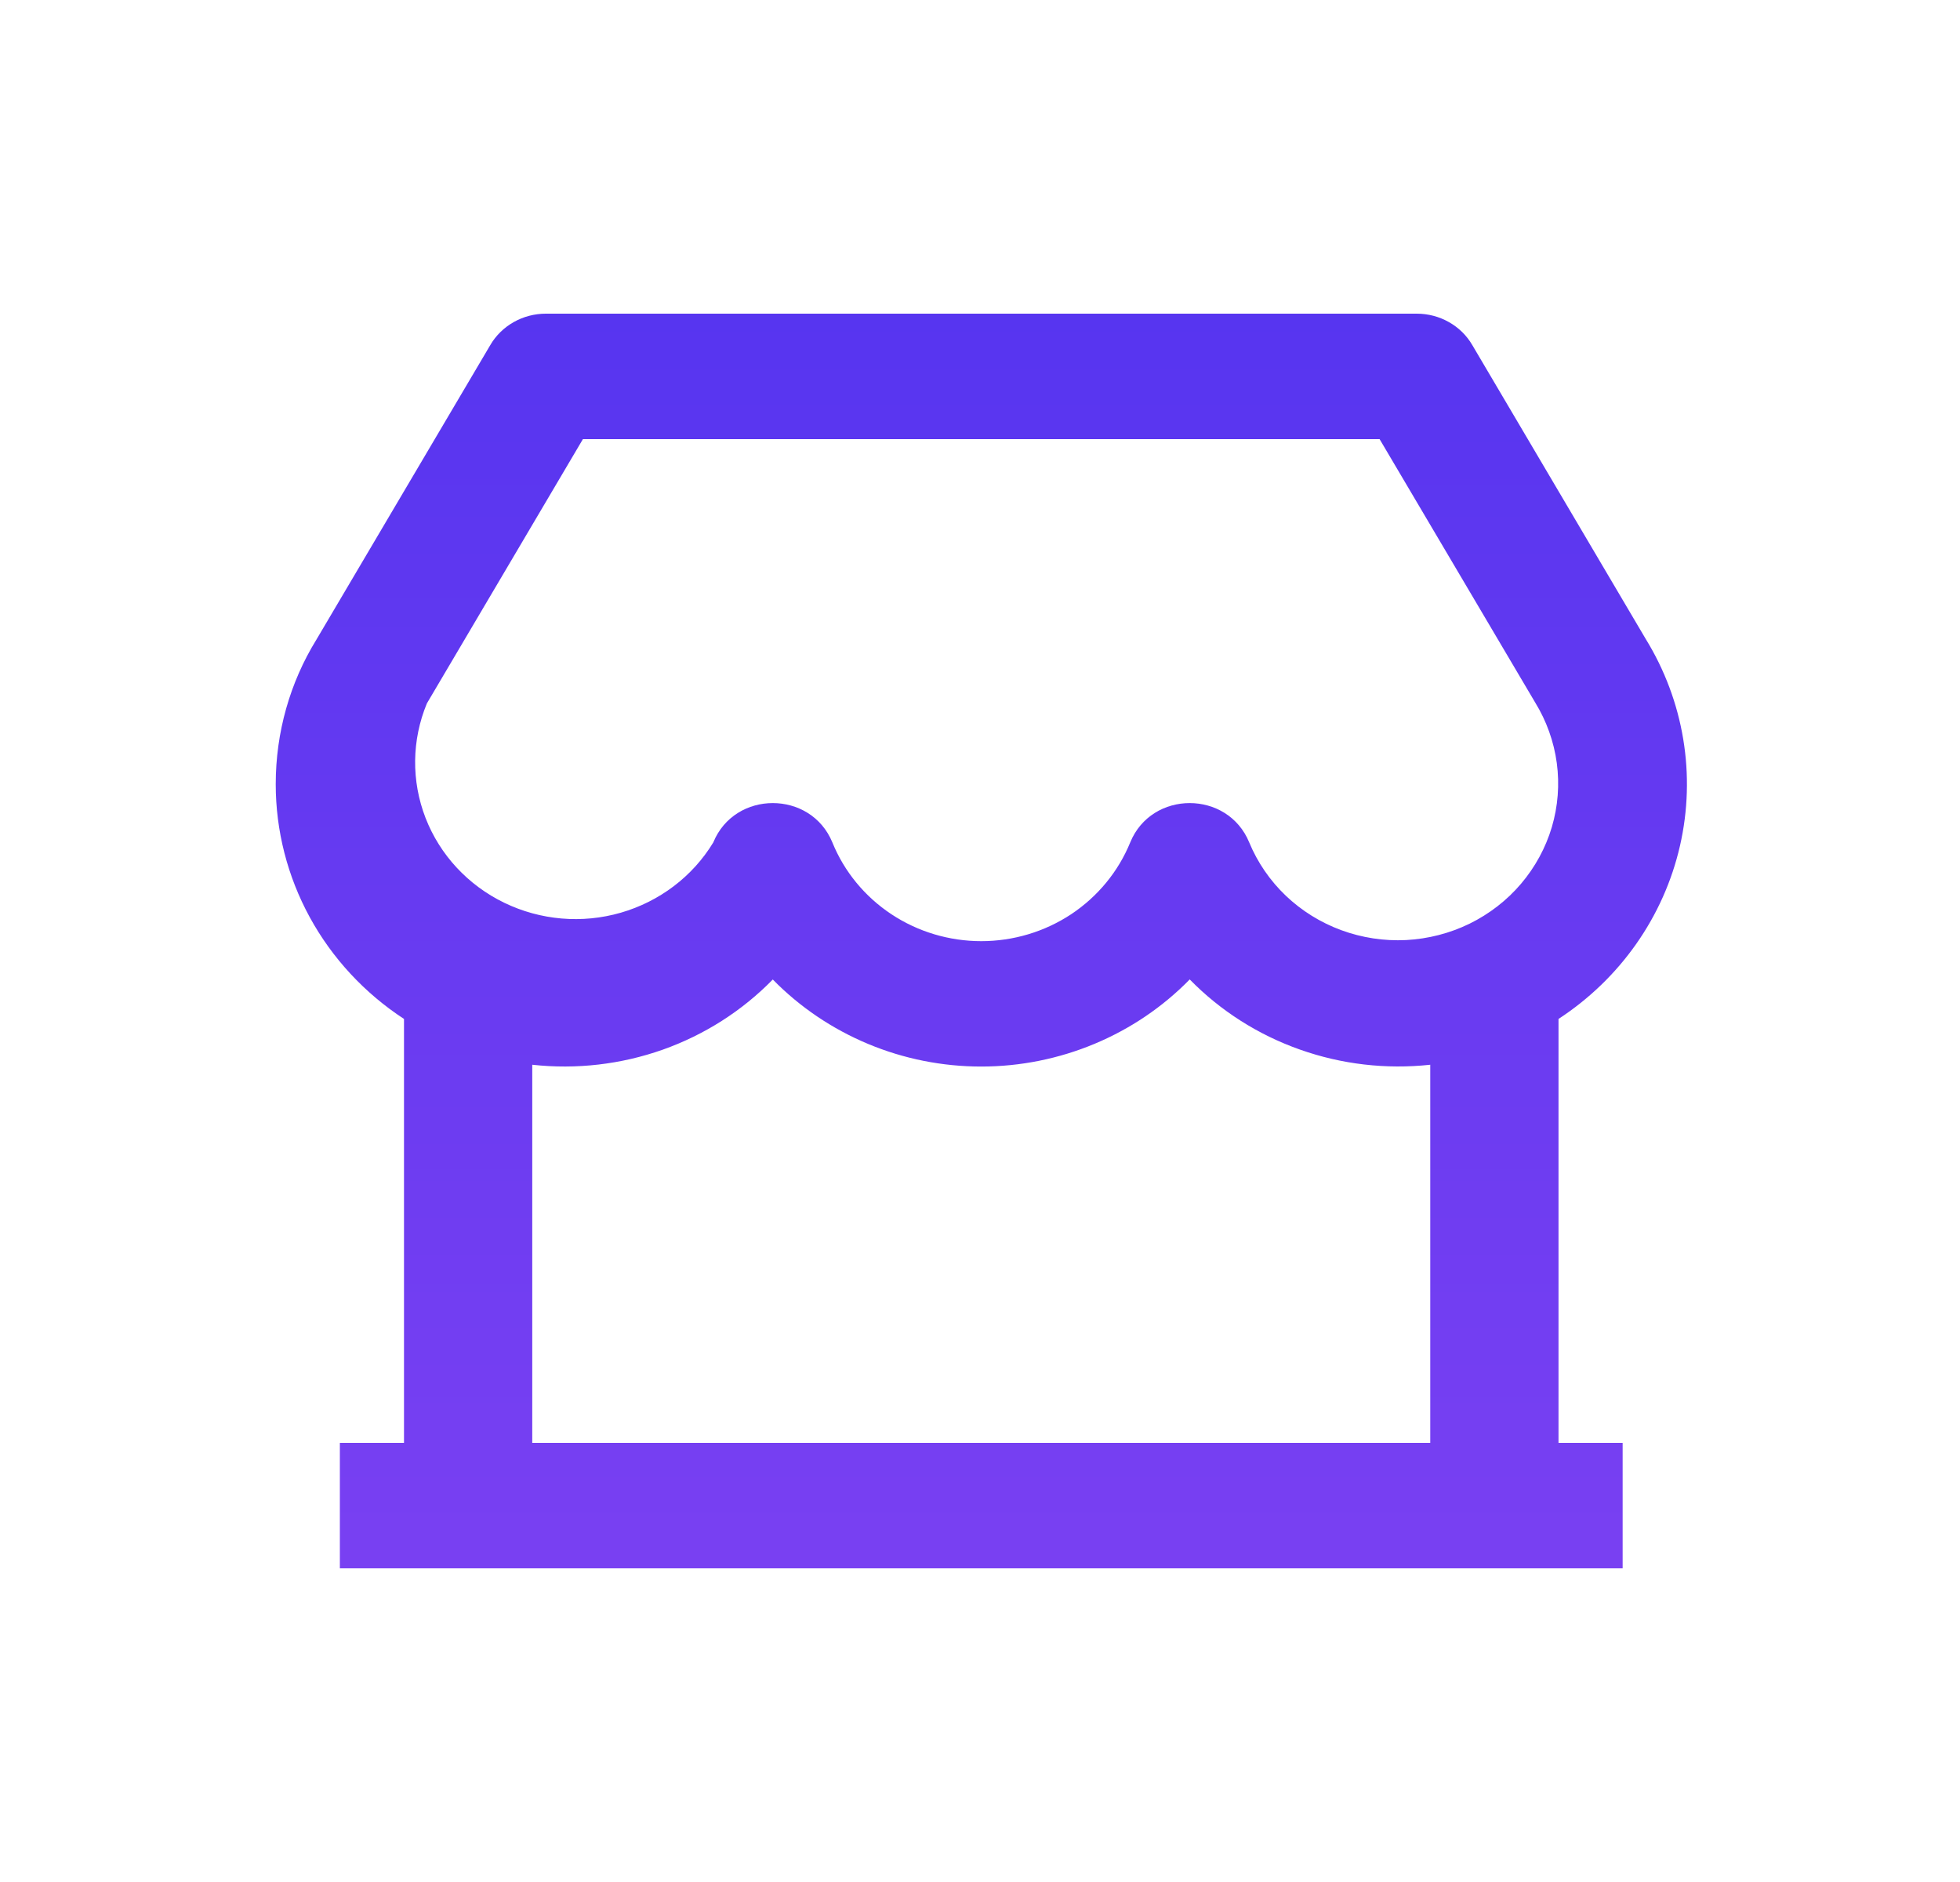 <svg width="25" height="24" viewBox="0 0 25 24" fill="none" xmlns="http://www.w3.org/2000/svg">
<g clip-path="url(#clip0_4755_14746)">
<path d="M19.879 12.994V18.4H20.697V20H4.335V18.4H5.153V12.994C4.65 12.665 4.237 12.22 3.951 11.697C3.666 11.175 3.517 10.592 3.517 10C3.517 9.338 3.7 8.701 4.035 8.158L6.254 4.4C6.325 4.278 6.429 4.177 6.553 4.107C6.677 4.037 6.819 4 6.962 4H18.071C18.215 4 18.356 4.037 18.48 4.107C18.605 4.177 18.708 4.278 18.779 4.4L20.99 8.146C21.478 8.938 21.635 9.884 21.428 10.787C21.221 11.69 20.666 12.48 19.879 12.994V12.994ZM18.243 13.578C17.68 13.639 17.111 13.573 16.579 13.384C16.047 13.196 15.566 12.89 15.175 12.49C14.832 12.841 14.419 13.12 13.962 13.311C13.505 13.502 13.013 13.601 12.516 13.601C12.019 13.601 11.528 13.503 11.071 13.312C10.614 13.121 10.201 12.842 9.857 12.491C9.466 12.891 8.986 13.197 8.453 13.386C7.921 13.574 7.352 13.64 6.789 13.578V18.4H18.243V13.578V13.578ZM7.435 5.6L5.445 8.97C5.251 9.438 5.245 9.959 5.428 10.431C5.611 10.902 5.969 11.288 6.431 11.512C6.893 11.736 7.424 11.782 7.919 11.639C8.413 11.496 8.835 11.177 9.098 10.743C9.372 10.074 10.342 10.074 10.617 10.743C10.768 11.115 11.03 11.433 11.369 11.658C11.707 11.882 12.107 12.002 12.516 12.002C12.925 12.002 13.325 11.882 13.664 11.658C14.002 11.433 14.264 11.115 14.416 10.743C14.69 10.074 15.659 10.074 15.934 10.743C16.04 10.999 16.199 11.23 16.401 11.423C16.603 11.615 16.844 11.765 17.108 11.862C17.372 11.959 17.654 12.002 17.935 11.988C18.217 11.973 18.493 11.902 18.745 11.779C18.997 11.655 19.221 11.482 19.401 11.27C19.581 11.058 19.715 10.812 19.794 10.547C19.872 10.282 19.894 10.004 19.857 9.73C19.82 9.457 19.726 9.194 19.581 8.958L17.597 5.6H7.436H7.435Z" fill="url(#paint0_linear_4755_14746)"/>
</g>
<defs>
<linearGradient id="paint0_linear_4755_14746" x1="12.517" y1="4" x2="12.517" y2="20" gradientUnits="userSpaceOnUse">
<stop stop-color="#5735F0"/>
<stop offset="1" stop-color="#7940F2"/>
</linearGradient>
<clipPath id="clip0_4755_14746">
<rect width="24" height="24" fill="white" transform="translate(0.517)"/>
</clipPath>
</defs>
</svg>
